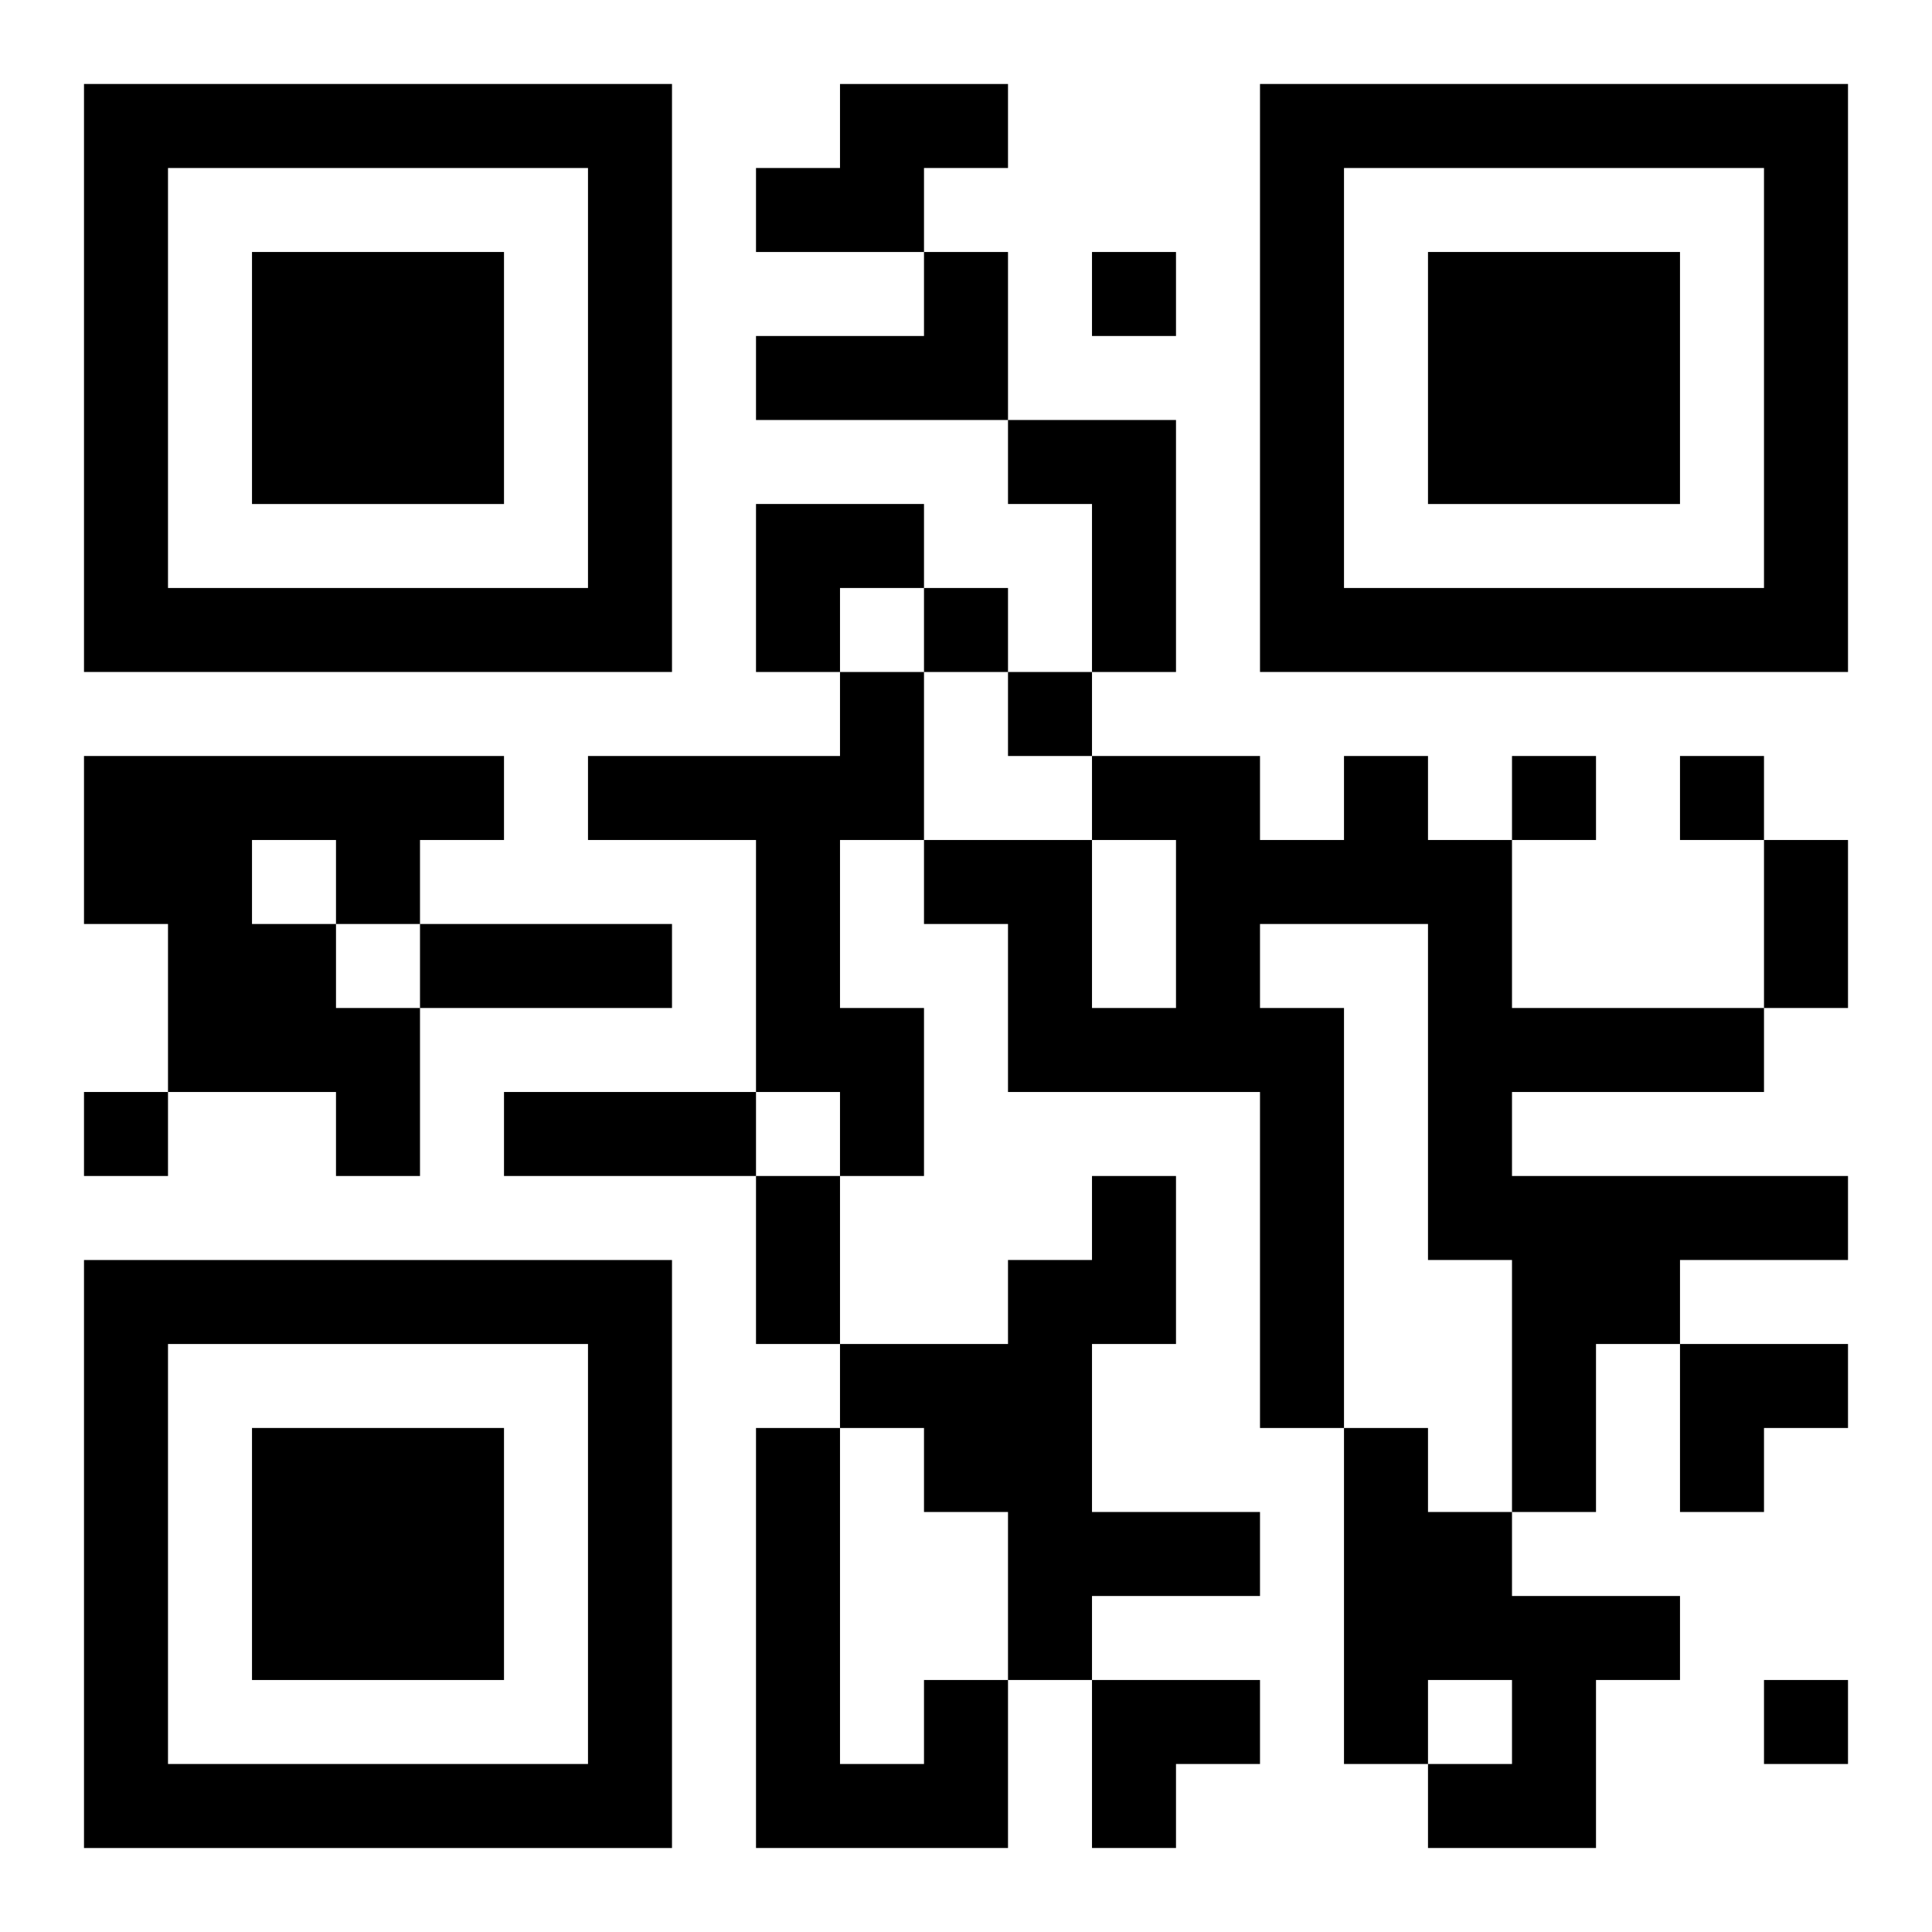 <?xml version="1.0" encoding="UTF-8"?>
<svg width="250" height="250" baseProfile="full" version="1.1" viewBox="-1 -1 23 23" xmlns="http://www.w3.org/2000/svg" xmlns:xlink="http://www.w3.org/1999/xlink"><symbol id="a"><path d="m0 7v7h7v-7h-7zm1 1h5v5h-5v-5zm1 1v3h3v-3h-3z"/></symbol><use y="-7" xlink:href="#a"/><use y="7" xlink:href="#a"/><use x="14" y="-7" xlink:href="#a"/><path d="m9 0h2v1h-1v1h-2v-1h1v-1m1 2h1v2h-3v-1h2v-1m1 2h2v3h-1v-2h-1v-1m-2 3h1v2h-1v2h1v2h-1v-1h-1v-3h-2v-1h3v-1m-9 1h5v1h-1v1h-1v1h1v2h-1v-1h-2v-2h-1v-2m2 1v1h1v-1h-1m13-1h1v1h1v2h3v1h-3v1h4v1h-2v1h-1v2h-1v-3h-1v-4h-2v1h1v5h-1v-4h-3v-2h-1v-1h2v2h1v-2h-1v-1h2v1h1v-1m-3 5h1v2h-1v2h2v1h-2v1h-1v-2h-1v-1h-1v-1h2v-1h1v-1m3 3h1v1h1v1h2v1h-1v2h-2v-1h1v-1h-1v1h-1v-4m-5 3h1v2h-3v-5h1v4h1v-1m2-17v1h1v-1h-1m-2 4v1h1v-1h-1m1 1v1h1v-1h-1m6 1v1h1v-1h-1m2 0v1h1v-1h-1m-19 4v1h1v-1h-1m20 7v1h1v-1h-1m0-10h1v2h-1v-2m-16 1h3v1h-3v-1m1 2h3v1h-3v-1m3 1h1v2h-1v-2m0-8h2v1h-1v1h-1zm11 10h2v1h-1v1h-1zm-7 4h2v1h-1v1h-1z"/></svg>
